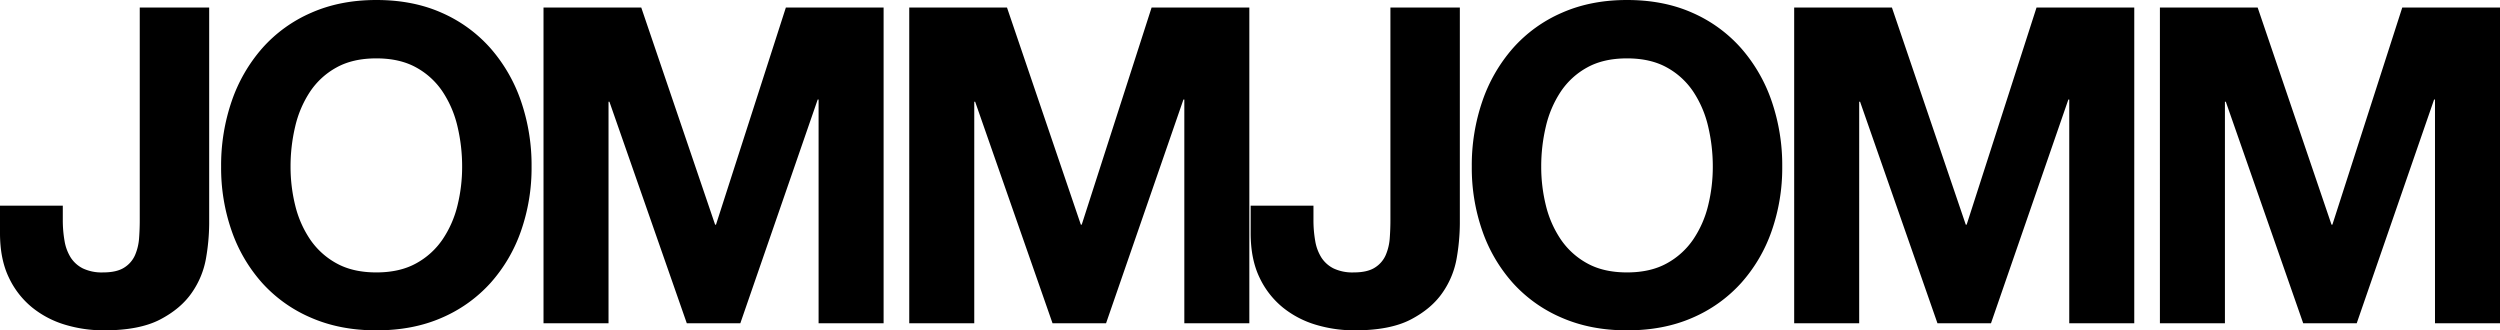 <svg xmlns="http://www.w3.org/2000/svg" width="1300.19" height="171.81" viewBox="0 0 1300.19 171.81">
  <path id="Path_38" data-name="Path 38" d="M112.01-51.75V-164.22H75.9V-53.36q0,4.37-.345,9.085a27.035,27.035,0,0,1-2.07,8.74A14.523,14.523,0,0,1,67.85-28.98q-3.91,2.53-11.04,2.53a22.891,22.891,0,0,1-10.465-2.07,16.128,16.128,0,0,1-6.325-5.635A23.51,23.51,0,0,1,36.8-42.78a61.818,61.818,0,0,1-.92-11.04v-7.36H3.22v14.26q0,13.57,4.6,23.115A44.431,44.431,0,0,0,20.01-8.165,50.058,50.058,0,0,0,37.26.805,69.774,69.774,0,0,0,57.27,3.68q18.4,0,29.21-5.635t16.56-14.03A44.623,44.623,0,0,0,110.4-34.04,108.4,108.4,0,0,0,112.01-51.75Zm42.32-29.67a89.863,89.863,0,0,1,2.415-20.93,55.431,55.431,0,0,1,7.7-18.055,39.085,39.085,0,0,1,13.8-12.65q8.51-4.715,20.7-4.715t20.7,4.715a39.084,39.084,0,0,1,13.8,12.65,55.431,55.431,0,0,1,7.705,18.055,89.863,89.863,0,0,1,2.415,20.93,83.6,83.6,0,0,1-2.415,20.125A54.388,54.388,0,0,1,233.45-43.7a39.491,39.491,0,0,1-13.8,12.535q-8.51,4.715-20.7,4.715t-20.7-4.715A39.491,39.491,0,0,1,164.45-43.7a54.388,54.388,0,0,1-7.7-17.595A83.6,83.6,0,0,1,154.33-81.42Zm-36.11,0a99.184,99.184,0,0,0,5.52,33.465A79.925,79.925,0,0,0,139.61-20.93,72.694,72.694,0,0,0,165.025-2.875Q180.09,3.68,198.95,3.68q19.09,0,34.04-6.555a72.948,72.948,0,0,0,25.3-18.055,79.925,79.925,0,0,0,15.87-27.025,99.184,99.184,0,0,0,5.52-33.465,102.611,102.611,0,0,0-5.52-34.155,82.044,82.044,0,0,0-15.87-27.485,72.823,72.823,0,0,0-25.3-18.4q-14.95-6.67-34.04-6.67-18.86,0-33.925,6.67a72.563,72.563,0,0,0-25.415,18.4,82.044,82.044,0,0,0-15.87,27.485A102.611,102.611,0,0,0,118.22-81.42Zm167.67-82.8V0H319.7V-115.23h.46L360.41,0h27.83l40.25-116.38h.46V0h33.81V-164.22H411.93L375.59-51.29h-.46L336.72-164.22Zm190.21,0V0h33.81V-115.23h.46L550.62,0h27.83L618.7-116.38h.46V0h33.81V-164.22H602.14L565.8-51.29h-.46L526.93-164.22ZM762.45-51.75V-164.22H726.34V-53.36q0,4.37-.345,9.085a27.034,27.034,0,0,1-2.07,8.74,14.522,14.522,0,0,1-5.635,6.555q-3.91,2.53-11.04,2.53a22.891,22.891,0,0,1-10.465-2.07,16.128,16.128,0,0,1-6.325-5.635,23.511,23.511,0,0,1-3.22-8.625,61.817,61.817,0,0,1-.92-11.04v-7.36H653.66v14.26q0,13.57,4.6,23.115a44.431,44.431,0,0,0,12.19,15.64A50.058,50.058,0,0,0,687.7.805,69.774,69.774,0,0,0,707.71,3.68q18.4,0,29.21-5.635t16.56-14.03a44.623,44.623,0,0,0,7.36-18.055A108.394,108.394,0,0,0,762.45-51.75Zm42.32-29.67a89.86,89.86,0,0,1,2.415-20.93,55.43,55.43,0,0,1,7.7-18.055,39.085,39.085,0,0,1,13.8-12.65q8.51-4.715,20.7-4.715t20.7,4.715a39.084,39.084,0,0,1,13.8,12.65,55.43,55.43,0,0,1,7.705,18.055,89.86,89.86,0,0,1,2.415,20.93,83.594,83.594,0,0,1-2.415,20.125A54.388,54.388,0,0,1,883.89-43.7a39.491,39.491,0,0,1-13.8,12.535q-8.51,4.715-20.7,4.715t-20.7-4.715A39.491,39.491,0,0,1,814.89-43.7a54.387,54.387,0,0,1-7.7-17.595A83.594,83.594,0,0,1,804.77-81.42Zm-36.11,0a99.184,99.184,0,0,0,5.52,33.465A79.925,79.925,0,0,0,790.05-20.93,72.693,72.693,0,0,0,815.465-2.875Q830.53,3.68,849.39,3.68q19.09,0,34.04-6.555a72.948,72.948,0,0,0,25.3-18.055A79.925,79.925,0,0,0,924.6-47.955a99.184,99.184,0,0,0,5.52-33.465,102.611,102.611,0,0,0-5.52-34.155,82.044,82.044,0,0,0-15.87-27.485,72.822,72.822,0,0,0-25.3-18.4q-14.95-6.67-34.04-6.67-18.86,0-33.925,6.67a72.562,72.562,0,0,0-25.415,18.4,82.044,82.044,0,0,0-15.87,27.485A102.611,102.611,0,0,0,768.66-81.42Zm167.67-82.8V0h33.81V-115.23h.46L1010.85,0h27.83l40.25-116.38h.46V0h33.81V-164.22h-50.83L1026.03-51.29h-.46L987.16-164.22Zm190.21,0V0h33.81V-115.23h.46L1201.06,0h27.83l40.25-116.38h.46V0h33.81V-164.22h-50.83L1216.24-51.29h-.46l-38.41-112.93Z" transform="translate(-3.22 168.13)"/>
</svg>

